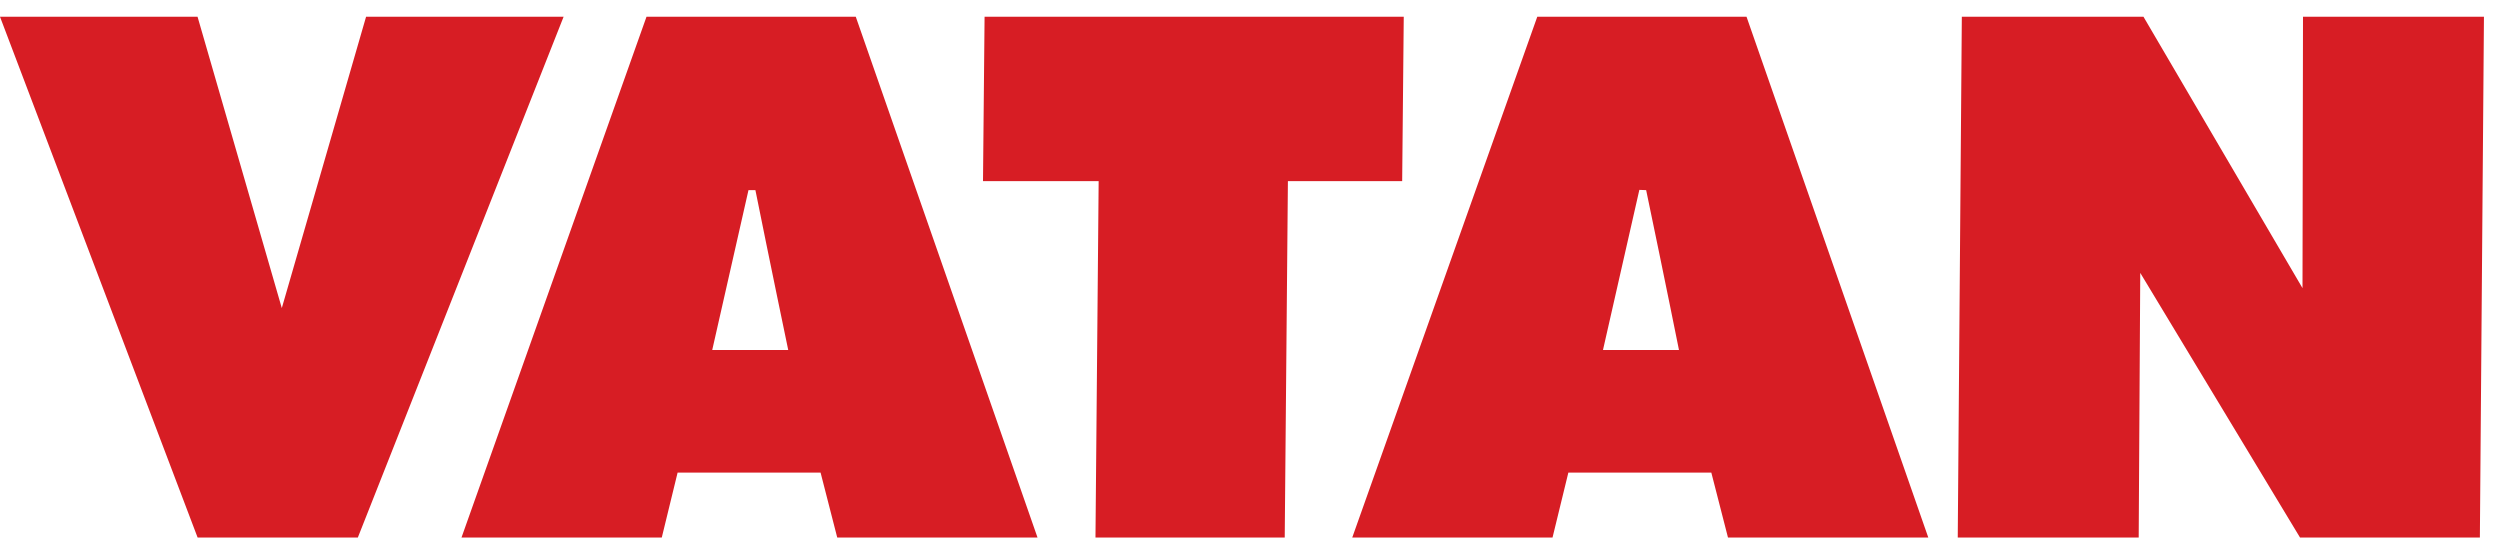 <svg xmlns="http://www.w3.org/2000/svg" width="100" height="22"><path fill="#d71d24" d="M14.643.67l-3.371 11.653L7.902.67H0L7.904 21.5h6.41L22.544.67z"/><g clip-path="url(#clip-E990F101-2DFE-462C-996C-4B71897173C4)"><path fill="#d71d24" d="M27.104 18.904l-.633 2.597H18.46L25.86.67h8.371L41.5 21.5h-8.011l-.666-2.596zM28.489 14h3.04s-.763-3.657-1.313-6.395h-.277z"/></g><g clip-path="url(#clip-2B599031-C6CF-4022-B2F6-B3E7A7144B65)"><path fill="#d71d24" d="M39.32 7.245L39.383.67H56.15l-.063 6.575h-4.571L51.389 21.5h-7.57l.127-14.255z"/></g><g clip-path="url(#clip-321D3A53-0EA3-46EC-89AA-37A6FA43BE81)"><path fill="#d71d24" d="M62.734 18.904l-.633 2.597H54.09L61.491.67h8.37l7.27 20.83h-8.012l-.666-2.596zM64.119 14h3.04s-.524-2.617-1.313-6.395l-.272-.01z"/></g><path fill="#d71d24" d="M78.31 21.5L78.473.67h7.266L92.1 11.525 92.12.67h7.238l-.163 20.83H92l-6.39-10.585-.062 10.585z"/></svg>
